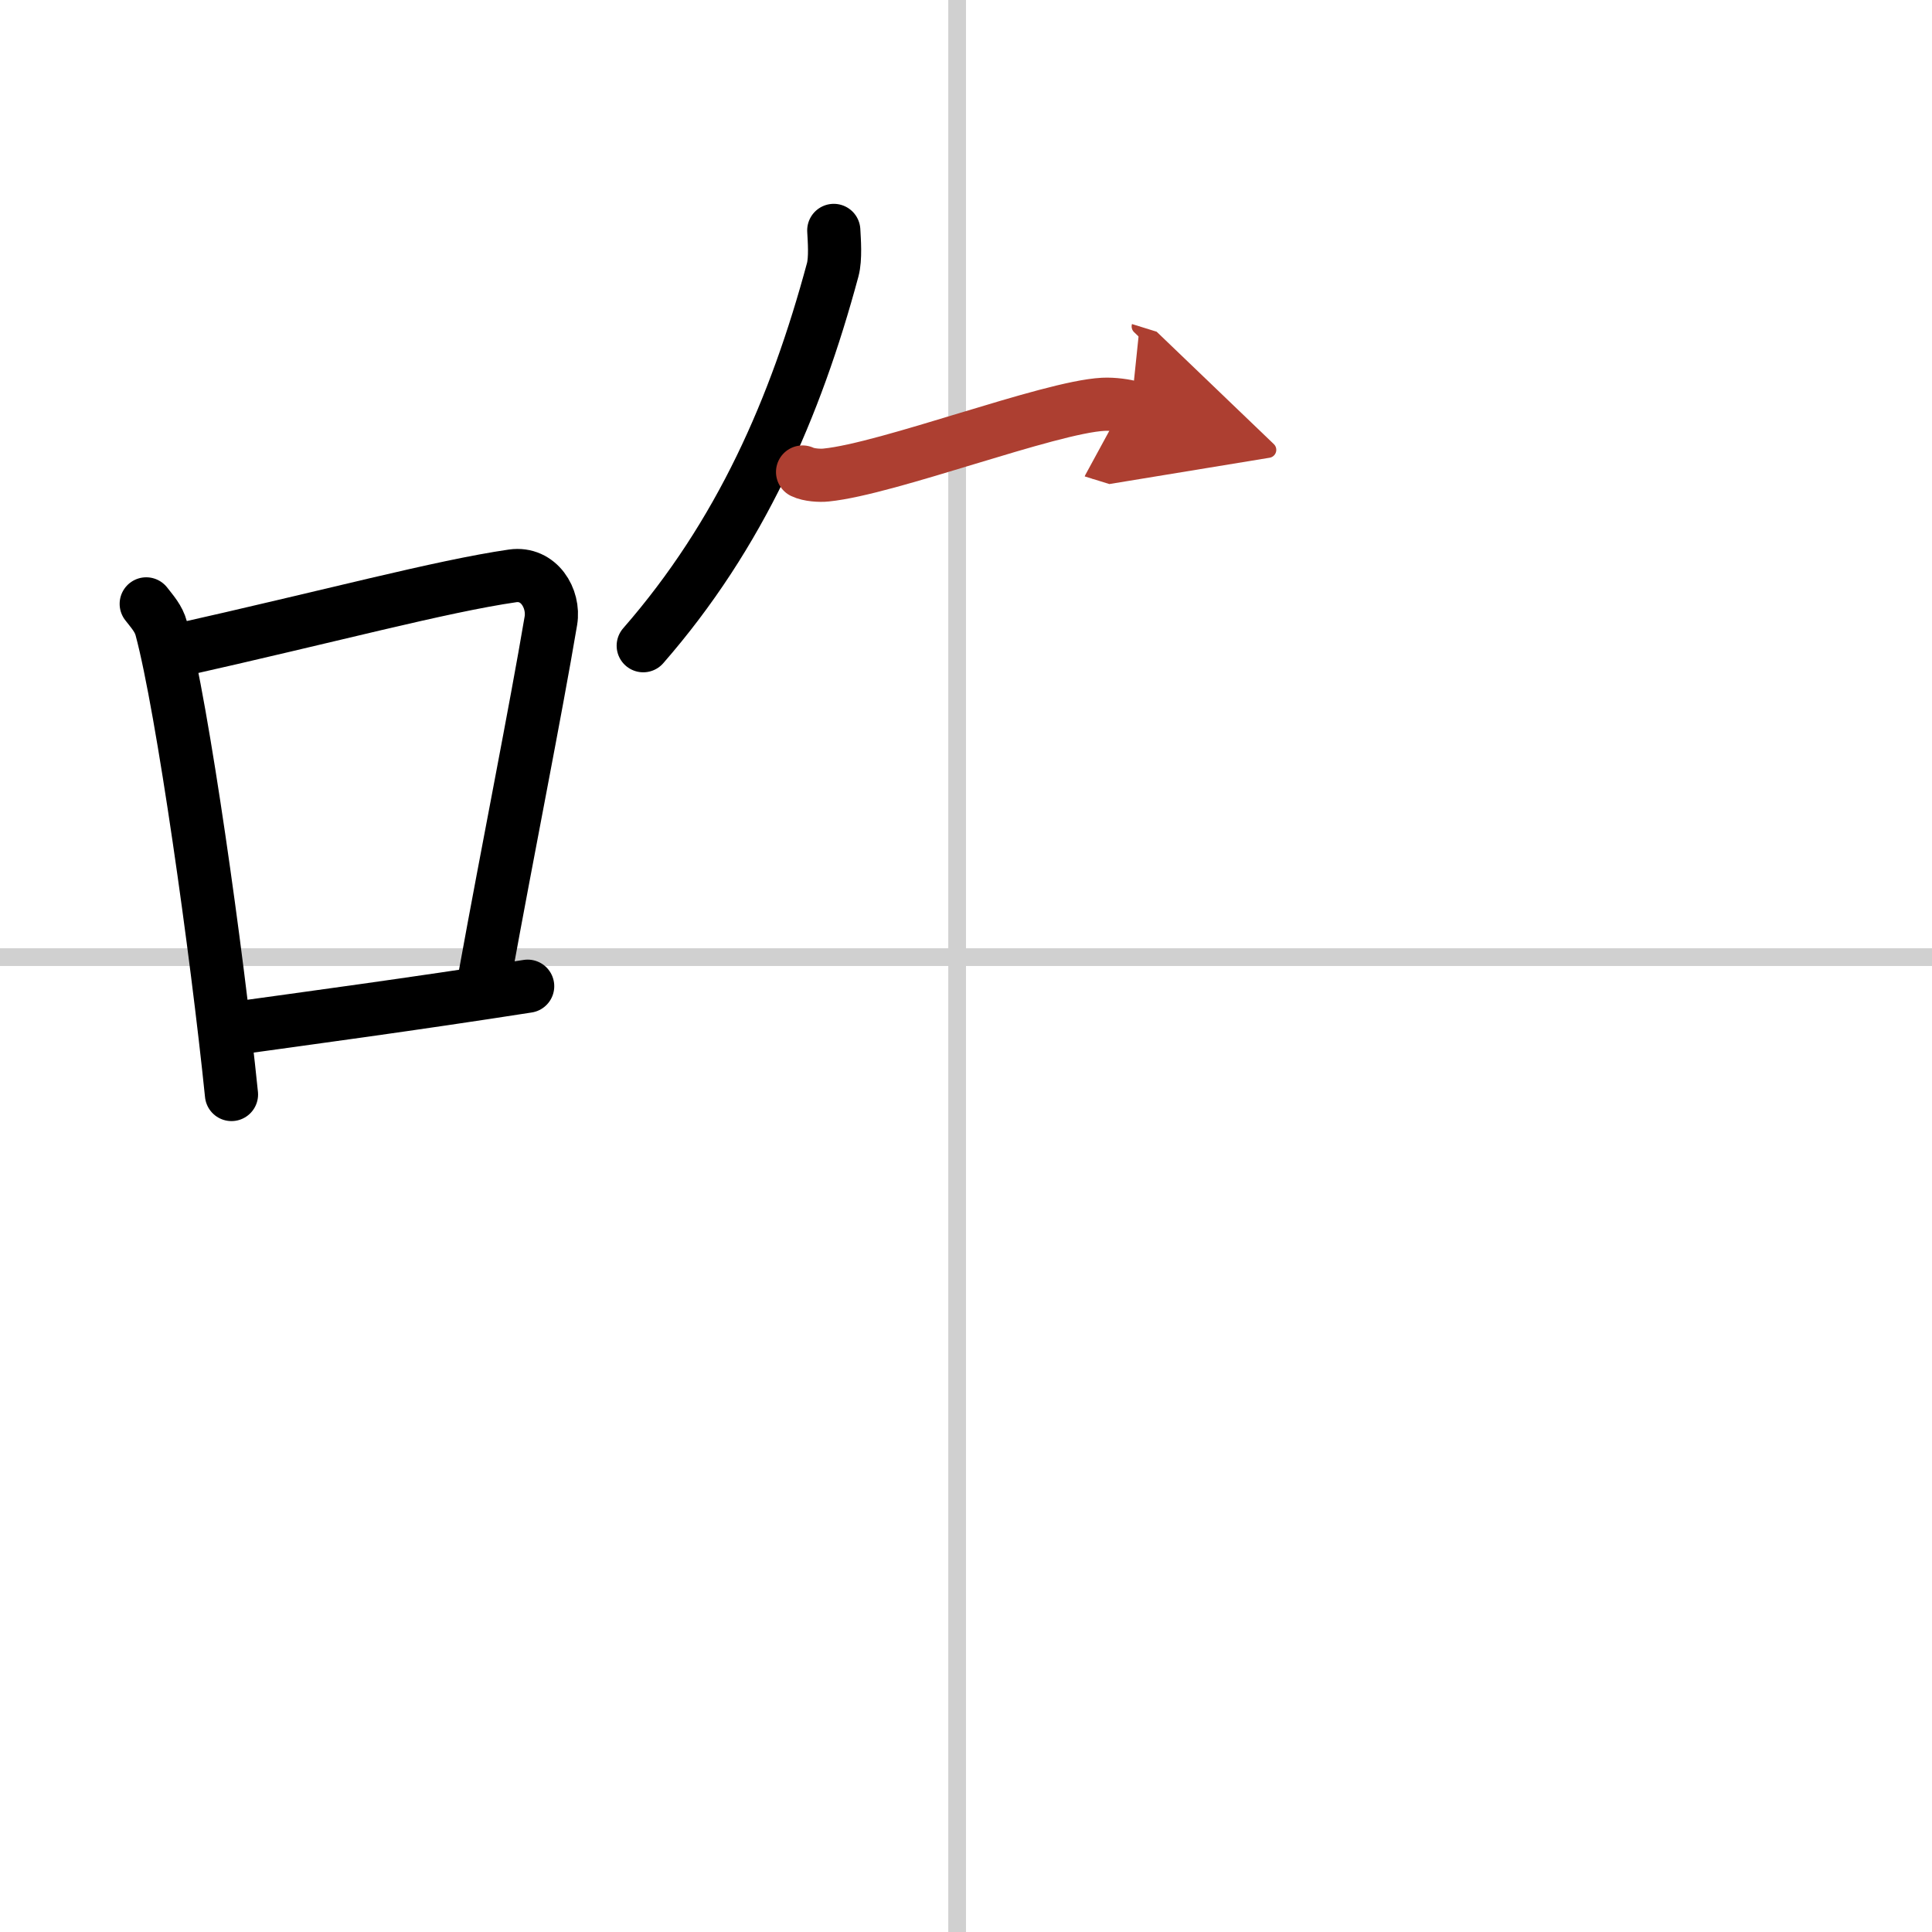 <svg width="400" height="400" viewBox="0 0 109 109" xmlns="http://www.w3.org/2000/svg"><defs><marker id="a" markerWidth="4" orient="auto" refX="1" refY="5" viewBox="0 0 10 10"><polyline points="0 0 10 5 0 10 1 5" fill="#ad3f31" stroke="#ad3f31"/></marker></defs><g fill="none" stroke="#000" stroke-linecap="round" stroke-linejoin="round" stroke-width="3"><rect width="100%" height="100%" fill="#fff" stroke="#fff"/><line x1="54" x2="54" y2="109" stroke="#d0d0d0" stroke-width="1"/><line x2="109" y1="54" y2="54" stroke="#d0d0d0" stroke-width="1"/><path d="m8.25 34.07c0.35 0.45 0.7 0.83 0.85 1.39 1.2 4.46 3.14 18.27 3.96 26.29"/><path d="m9.91 36.72c8.74-1.96 14.95-3.64 19.01-4.23 1.48-0.21 2.37 1.27 2.16 2.53-0.88 5.21-2.4 12.77-3.71 19.98"/><path d="m12.72 58.09c4.76-0.66 10.51-1.43 17.05-2.45"/><path d="m47.04 13c0.03 0.55 0.11 1.59-0.06 2.22-2.1 7.79-5.21 14.93-10.69 21.21"/><path d="m45.28 26.63c0.35 0.17 0.98 0.21 1.33 0.17 3.51-0.35 12.56-3.83 15.63-3.99 0.58-0.03 1.29 0.08 1.58 0.17" marker-end="url(#a)" stroke="#ad3f31"/></g></svg>
